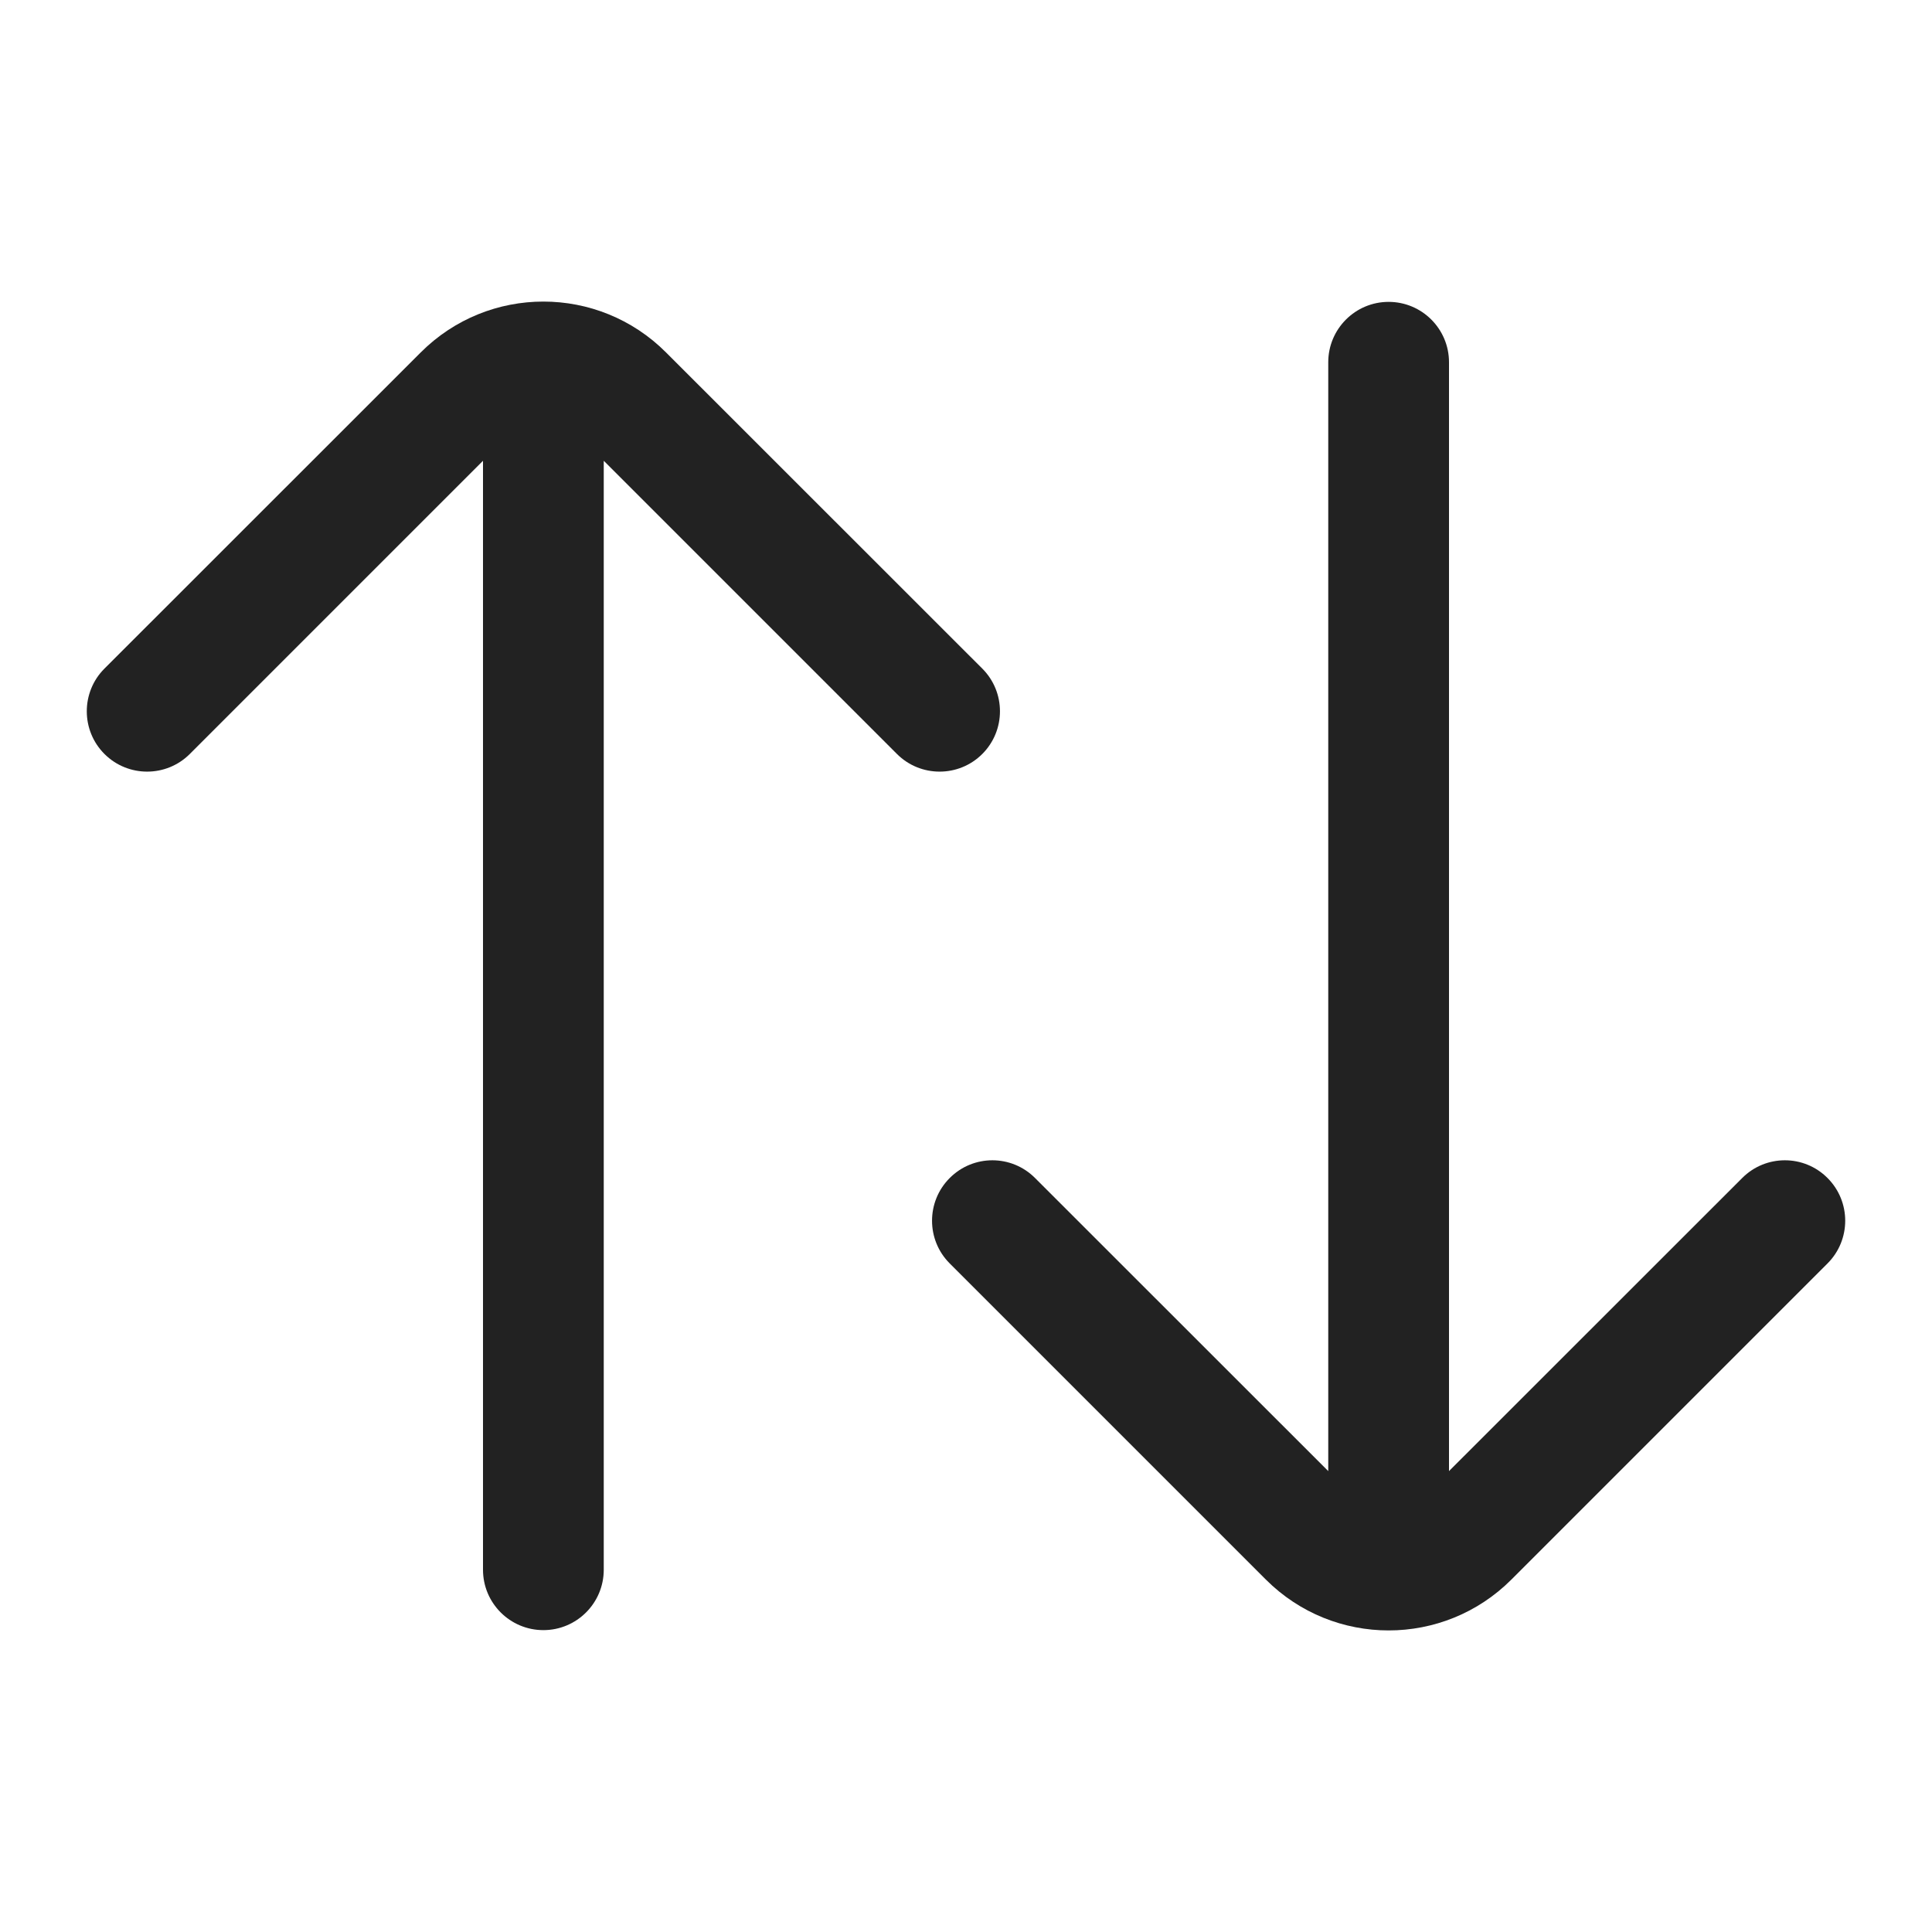 <svg width="16" height="16" viewBox="0 0 16 16" fill="none" xmlns="http://www.w3.org/2000/svg">
<path d="M1.572 6.244C1.377 6.439 1.06 6.439 0.865 6.244C0.67 6.049 0.67 5.732 0.865 5.537L3.484 2.919C4.045 2.357 4.955 2.357 5.516 2.919L8.135 5.537C8.33 5.732 8.33 6.049 8.135 6.244C7.94 6.439 7.623 6.439 7.428 6.244L5 3.816V13C5 13.276 4.776 13.5 4.5 13.5C4.224 13.5 4 13.276 4 13V3.816L1.572 6.244Z" fill="#222222"/>
<path d="M12 12.183V3C12 2.724 11.776 2.5 11.5 2.5C11.224 2.5 11 2.724 11 3V12.183L8.572 9.756C8.377 9.56 8.06 9.56 7.865 9.756C7.67 9.951 7.67 10.268 7.865 10.463L10.483 13.081C11.045 13.643 11.955 13.643 12.517 13.081L15.135 10.463C15.33 10.268 15.33 9.951 15.135 9.756C14.94 9.56 14.623 9.56 14.428 9.756L12 12.183Z" fill="#222222"/>
</svg>
